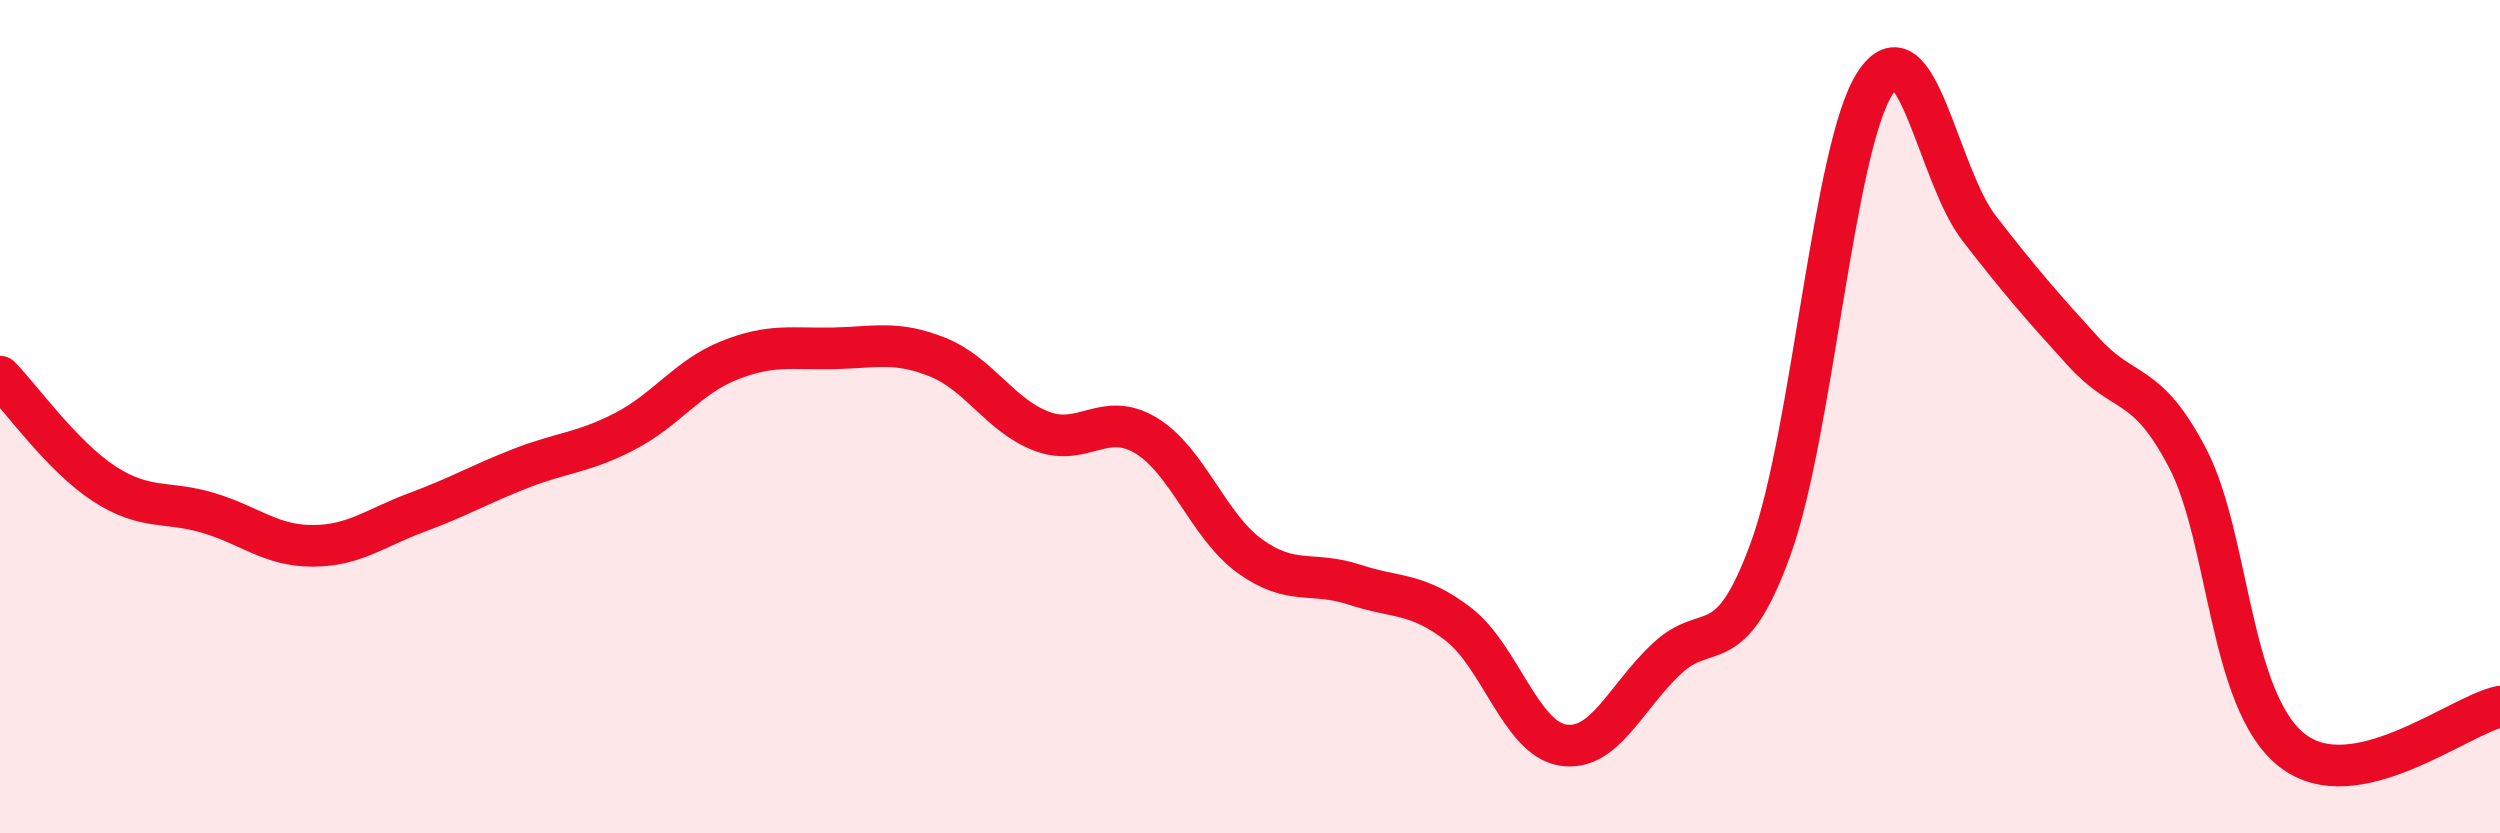 
    <svg width="60" height="20" viewBox="0 0 60 20" xmlns="http://www.w3.org/2000/svg">
      <path
        d="M 0,9.04 C 0.5,9.55 1.5,10.96 2.5,11.61 C 3.5,12.26 4,12.01 5,12.31 C 6,12.61 6.5,13.1 7.5,13.1 C 8.5,13.1 9,12.67 10,12.3 C 11,11.93 11.5,11.63 12.5,11.24 C 13.5,10.85 14,10.87 15,10.35 C 16,9.83 16.5,9.05 17.5,8.65 C 18.5,8.25 19,8.38 20,8.36 C 21,8.34 21.5,8.17 22.5,8.57 C 23.5,8.97 24,9.97 25,10.35 C 26,10.73 26.5,9.85 27.5,10.45 C 28.5,11.05 29,12.63 30,13.35 C 31,14.07 31.5,13.7 32.5,14.03 C 33.5,14.36 34,14.21 35,14.98 C 36,15.75 36.5,17.71 37.5,17.88 C 38.5,18.05 39,16.75 40,15.81 C 41,14.87 41.5,15.92 42.5,13.16 C 43.5,10.4 44,3.54 45,2 C 46,0.46 46.5,4.19 47.5,5.48 C 48.5,6.77 49,7.34 50,8.44 C 51,9.54 51.5,9.08 52.5,10.99 C 53.5,12.9 53.5,16.81 55,18 C 56.5,19.19 59,17.17 60,16.96L60 20L0 20Z"
        fill="#EB0A25"
        opacity="0.1"
        stroke-linecap="round"
        stroke-linejoin="round"
      />
      <path
        d="M 0,9.04 C 0.5,9.55 1.5,10.96 2.5,11.61 C 3.5,12.26 4,12.01 5,12.31 C 6,12.61 6.5,13.1 7.5,13.1 C 8.5,13.1 9,12.67 10,12.3 C 11,11.93 11.5,11.63 12.5,11.24 C 13.5,10.85 14,10.87 15,10.35 C 16,9.83 16.5,9.05 17.5,8.65 C 18.5,8.25 19,8.38 20,8.36 C 21,8.34 21.5,8.17 22.5,8.57 C 23.5,8.97 24,9.97 25,10.35 C 26,10.73 26.5,9.85 27.5,10.45 C 28.5,11.05 29,12.63 30,13.35 C 31,14.07 31.5,13.7 32.5,14.03 C 33.5,14.36 34,14.21 35,14.98 C 36,15.75 36.5,17.71 37.5,17.88 C 38.5,18.05 39,16.75 40,15.81 C 41,14.87 41.5,15.92 42.5,13.16 C 43.5,10.4 44,3.54 45,2 C 46,0.46 46.5,4.19 47.5,5.48 C 48.5,6.77 49,7.34 50,8.44 C 51,9.54 51.5,9.08 52.5,10.99 C 53.5,12.9 53.5,16.81 55,18 C 56.5,19.19 59,17.17 60,16.96"
        stroke="#EB0A25"
        stroke-width="1"
        fill="none"
        stroke-linecap="round"
        stroke-linejoin="round"
      />
    </svg>
  